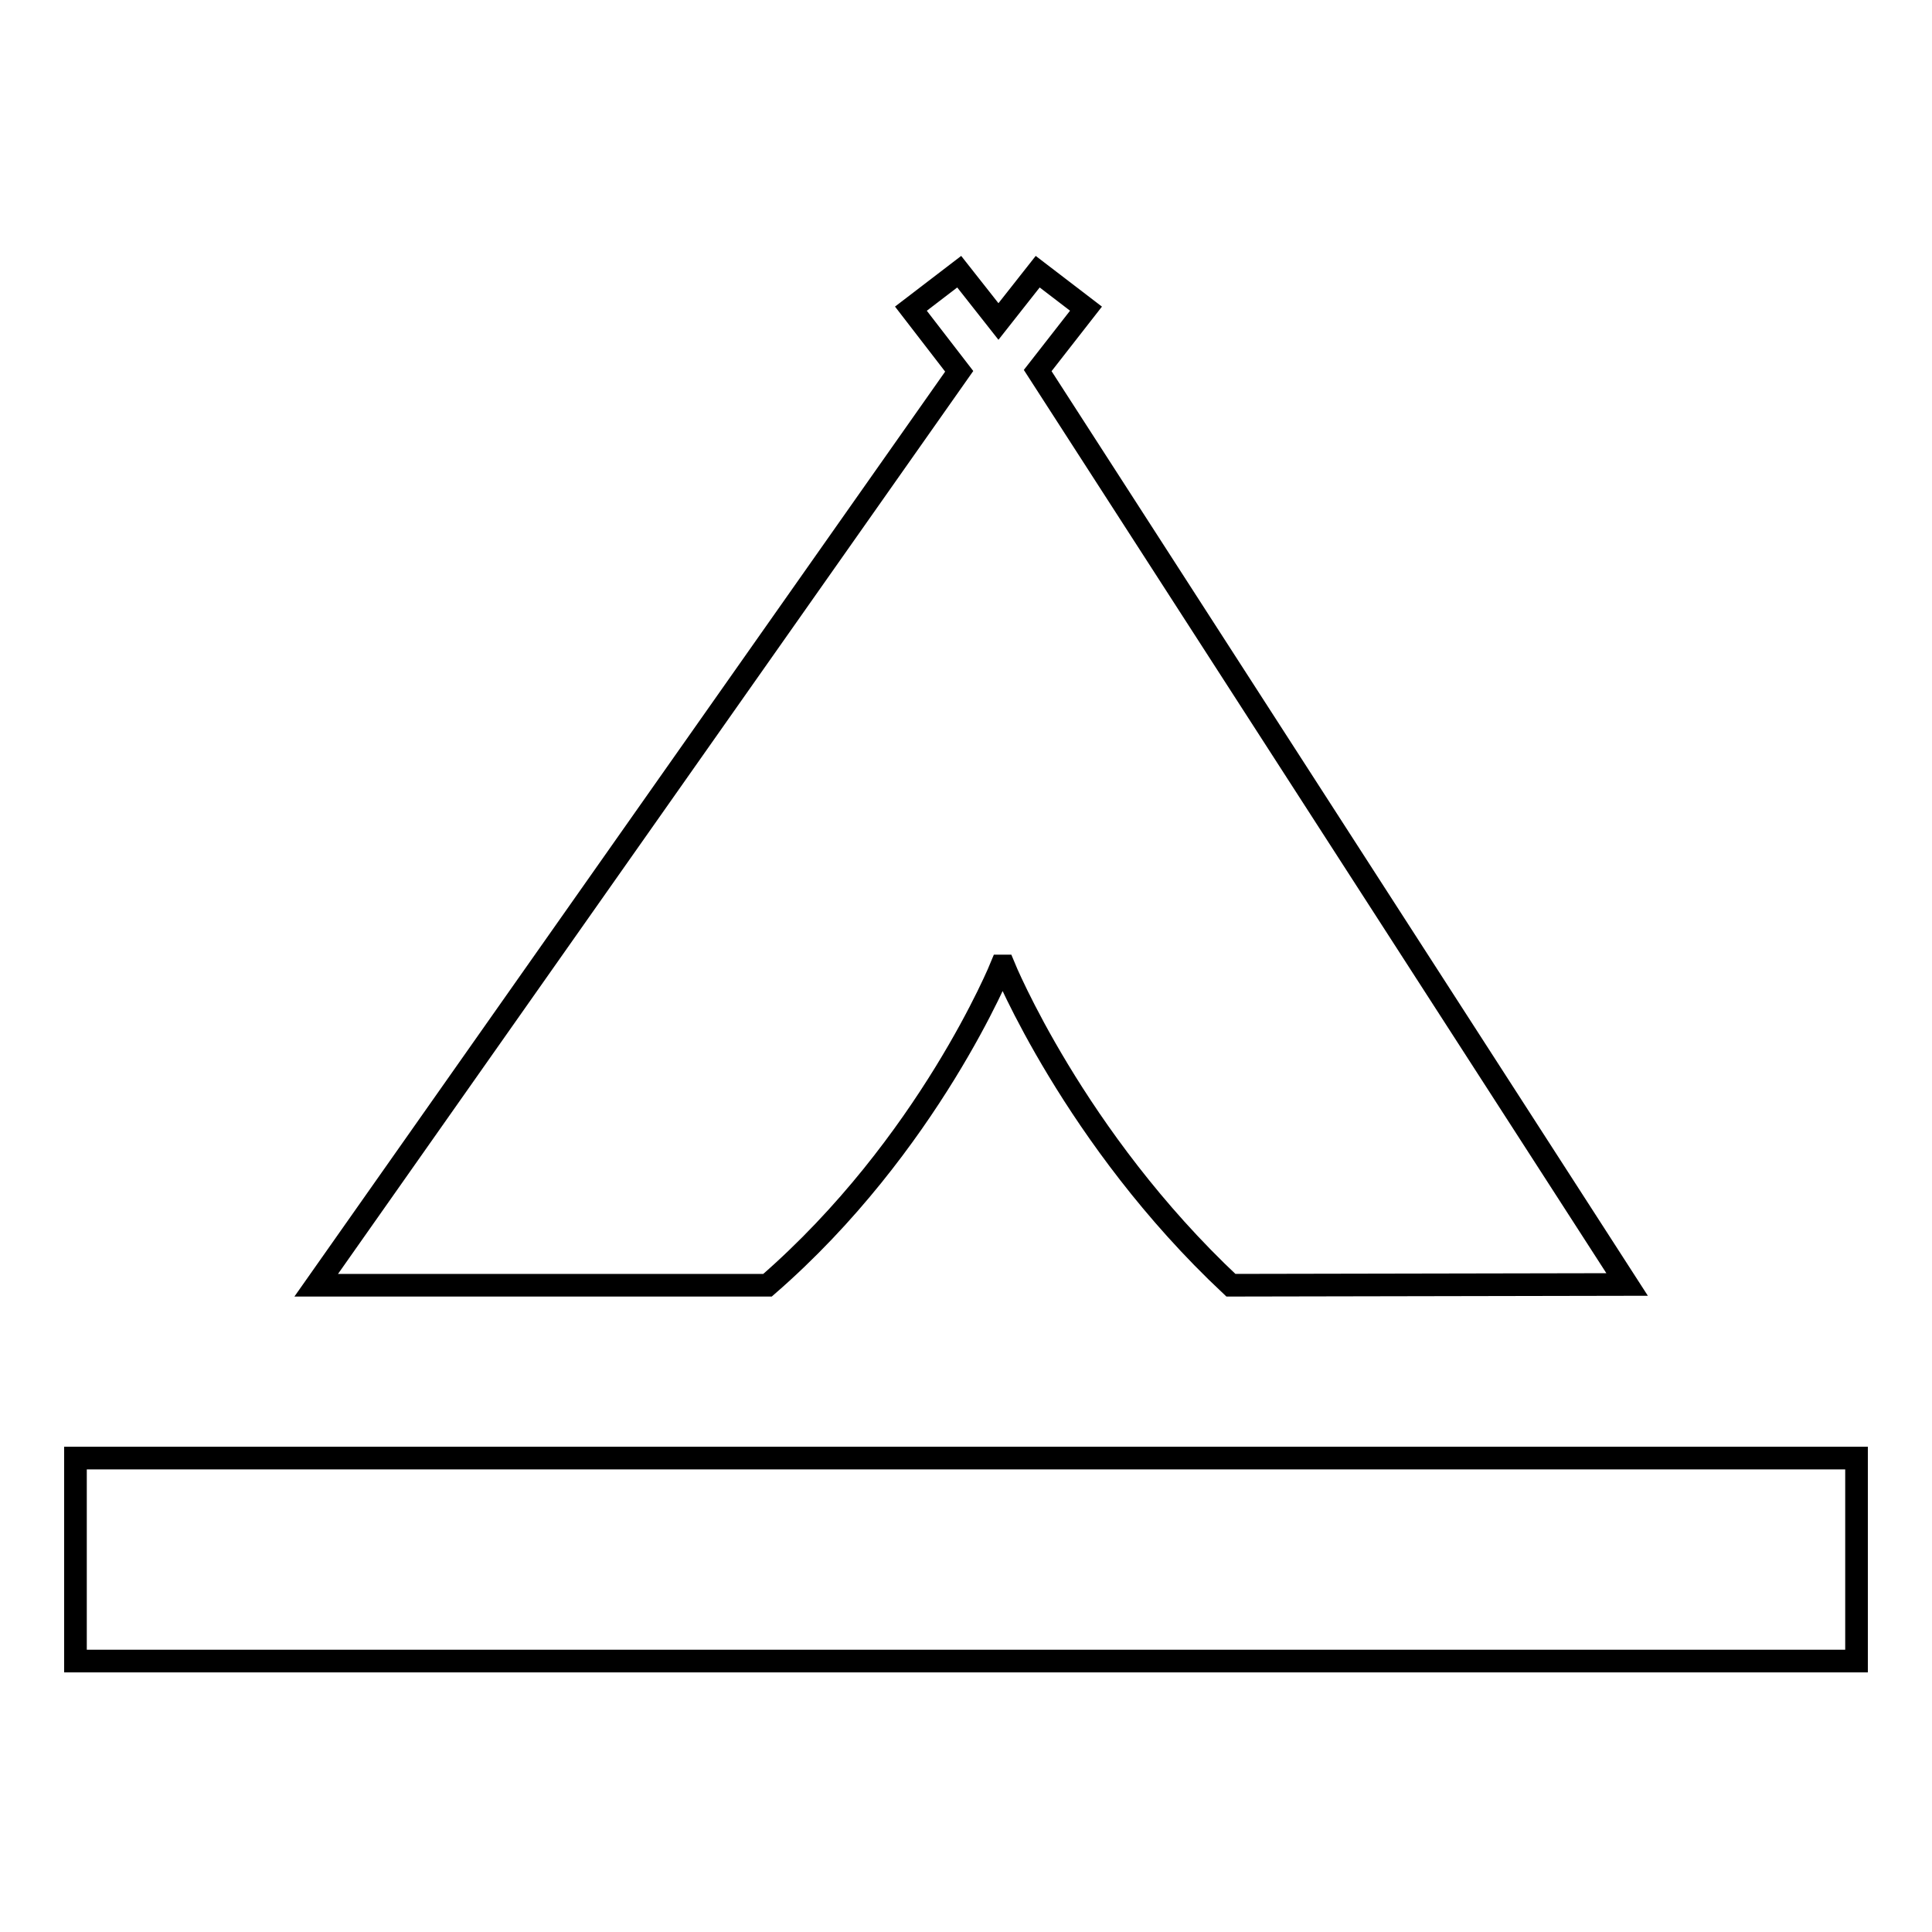 <?xml version="1.0" encoding="utf-8"?>
<!-- Svg Vector Icons : http://www.onlinewebfonts.com/icon -->
<!DOCTYPE svg PUBLIC "-//W3C//DTD SVG 1.1//EN" "http://www.w3.org/Graphics/SVG/1.1/DTD/svg11.dtd">
<svg version="1.1" xmlns="http://www.w3.org/2000/svg" xmlns:xlink="http://www.w3.org/1999/xlink" x="0px" y="0px" viewBox="0 0 256 256" enable-background="new 0 0 256 256" xml:space="preserve">
<g><g><g><path stroke-width="3" fill-opacity="0" stroke="#000000"  d="M10,193.2h236v26.9H10V193.2z M137.5,49.1l6.4-8.2l-6.4-4.9l-5.2,6.6l0,0v0l-5.2-6.6l-6.4,4.9l6.4,8.3L41.9,170.3h59.8c21.4-18.6,31-42.3,31-42.3h0.3c0,0,9.3,22.8,30.1,42.3l52.5-0.1L137.5,49.1z"/></g><g></g><g></g><g></g><g></g><g></g><g></g><g></g><g></g><g></g><g></g><g></g><g></g><g></g><g></g><g></g></g></g>
</svg>